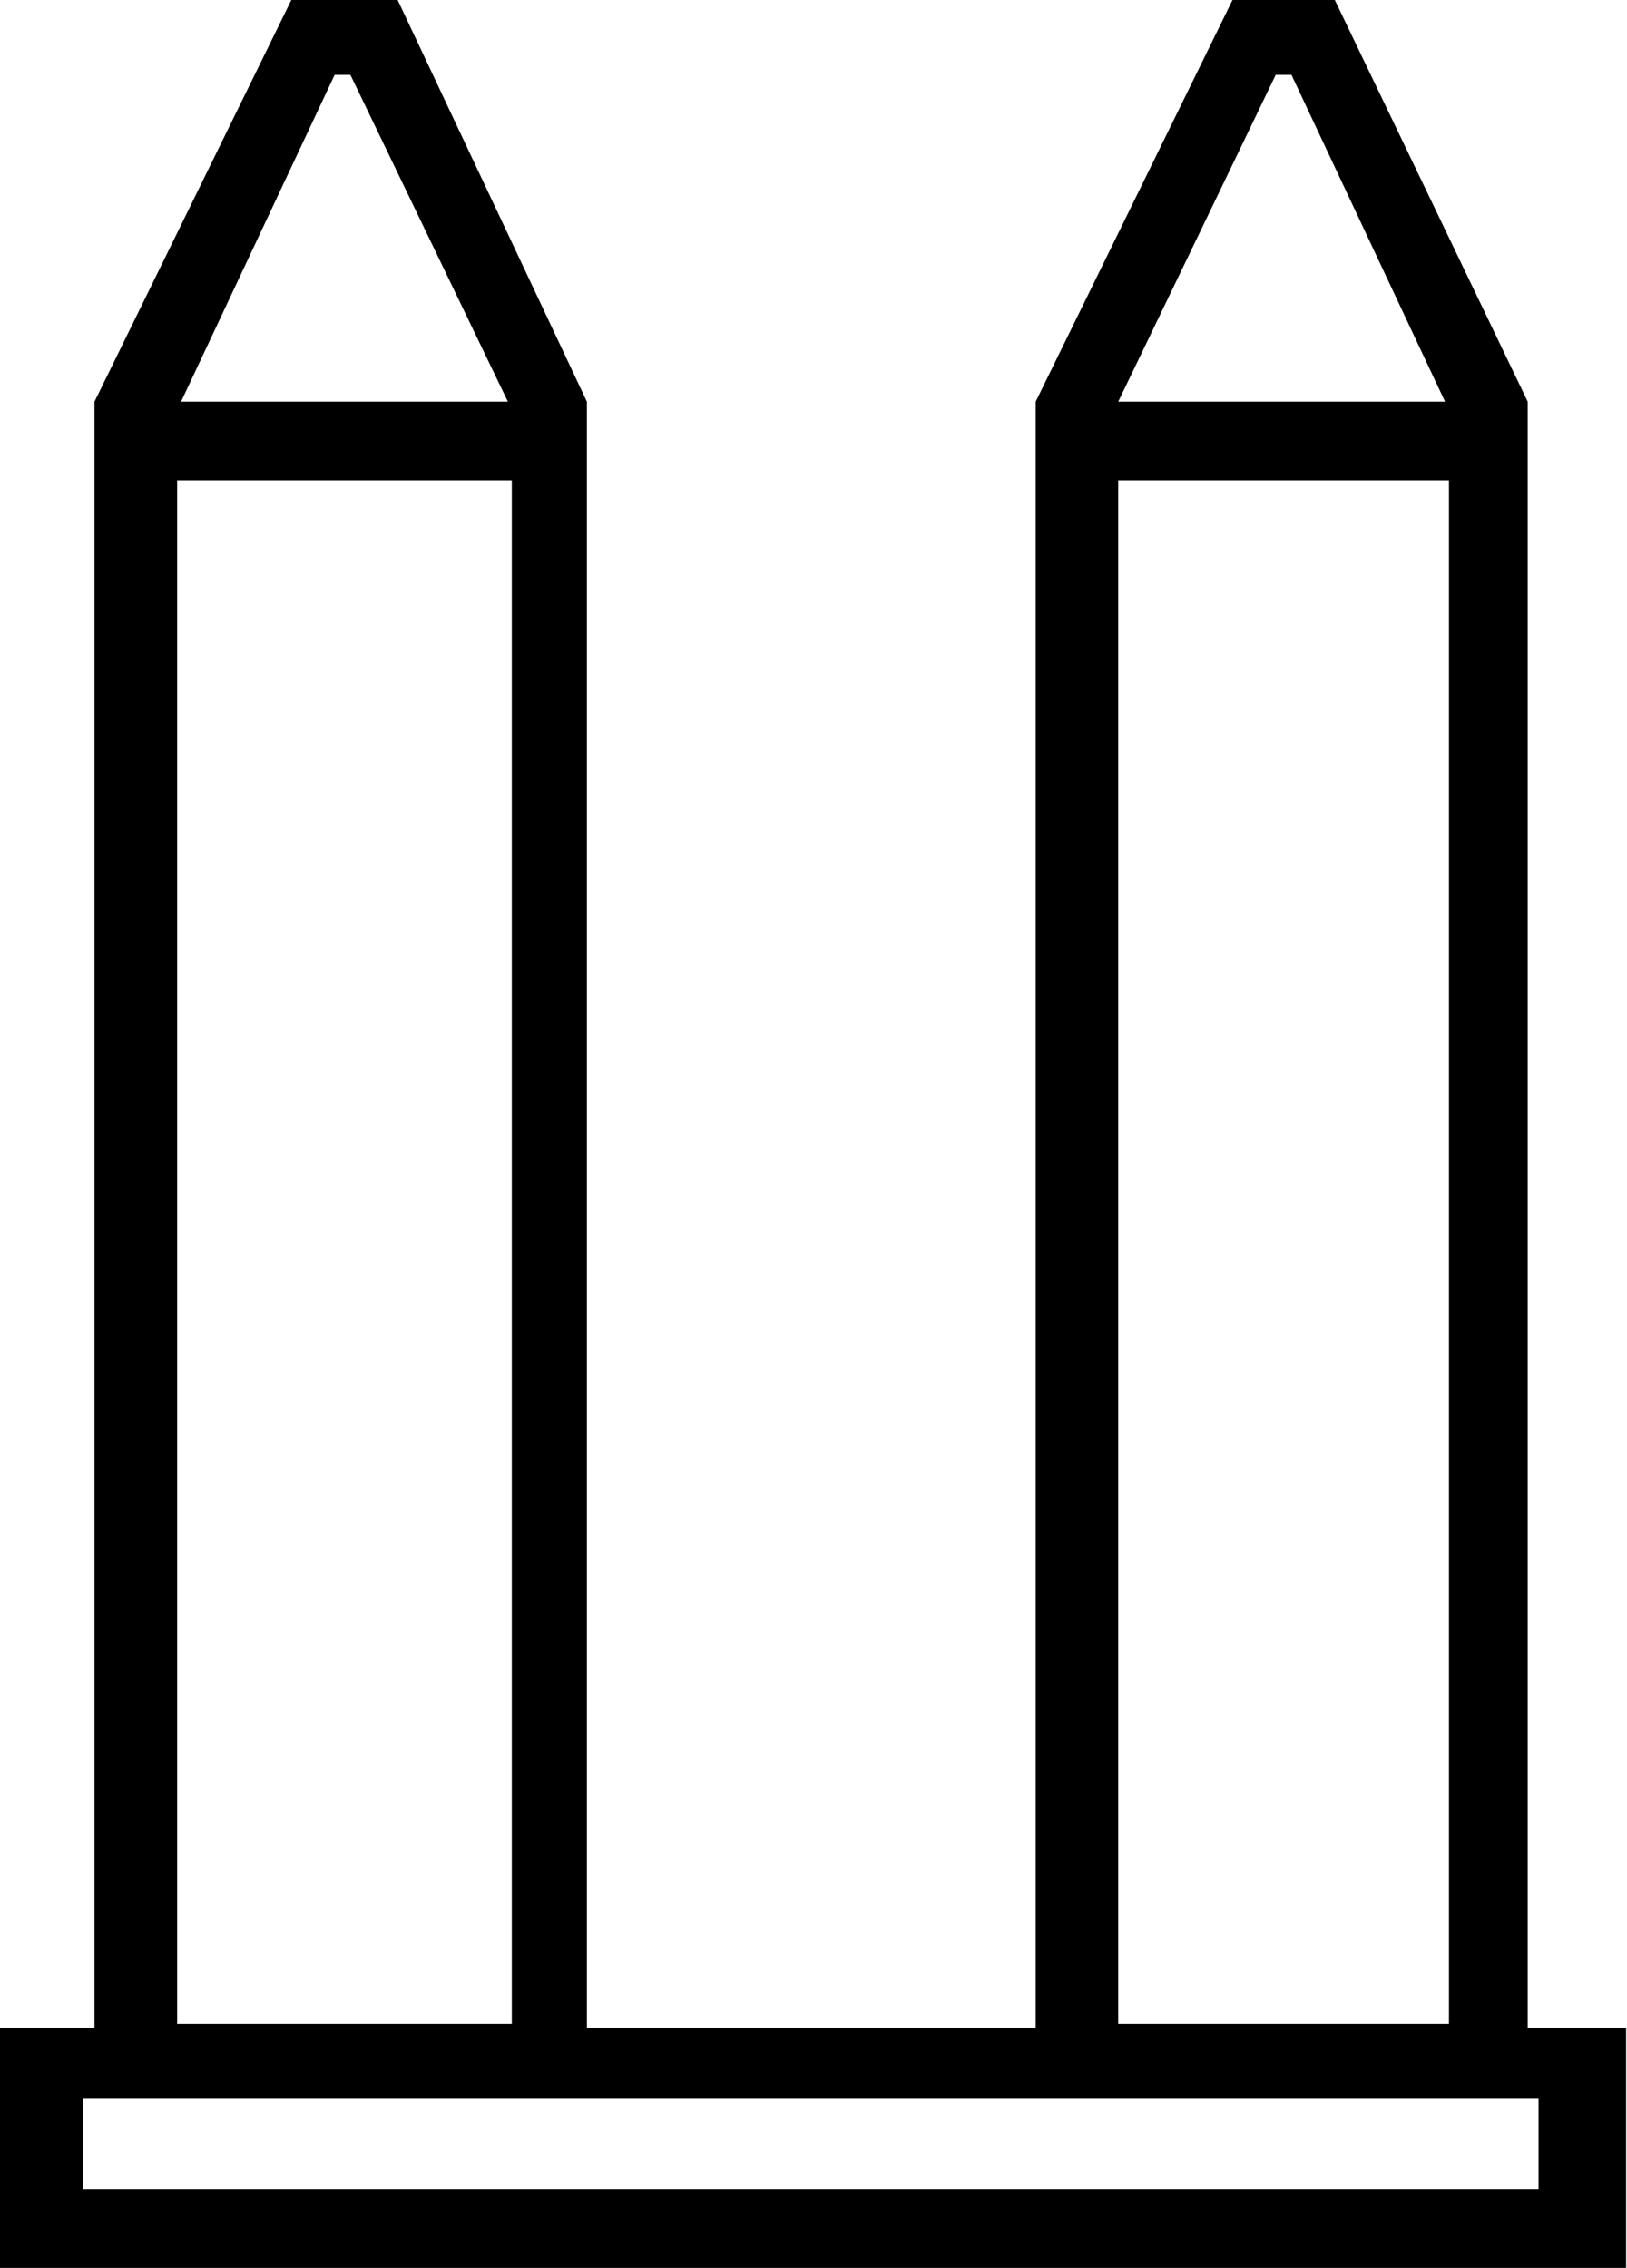 <?xml version="1.0" encoding="UTF-8" standalone="no"?>
<svg
   xmlns:dc="http://purl.org/dc/elements/1.1/"
   xmlns:cc="http://creativecommons.org/ns#"
   xmlns:rdf="http://www.w3.org/1999/02/22-rdf-syntax-ns#"
   xmlns:svg="http://www.w3.org/2000/svg"
   xmlns="http://www.w3.org/2000/svg"
   xmlns:sodipodi="http://sodipodi.sourceforge.net/DTD/sodipodi-0.dtd"
   xmlns:inkscape="http://www.inkscape.org/namespaces/inkscape"
   width="12.913"
   height="18.0"
   id="svg3846"
   version="1.1"
   inkscape:version="0.48.0 r9654"
   sodipodi:docname="O351.svg">
  <defs
     id="defs3854" />
  <sodipodi:namedview
     pagecolor="#ffffff"
     bordercolor="#666666"
     borderopacity="1"
     objecttolerance="10"
     gridtolerance="10"
     guidetolerance="10"
     inkscape:pageopacity="0"
     inkscape:pageshadow="2"
     inkscape:window-width="1920"
     inkscape:window-height="1152"
     id="namedview3852"
     showgrid="false"
     inkscape:zoom="52.355321"
     inkscape:cx="6.4563761"
     inkscape:cy="8.1168918"
     inkscape:window-x="1280"
     inkscape:window-y="0"
     inkscape:window-maximized="0"
     inkscape:current-layer="svg3846" />
  <path
     style="fill:#000000;stroke:none"
     d="M 2.312,0 0.75,3.188 l 0,12.906 -0.75,0 L 0,18 l 12.906,0 0,-1.906 -0.781,0 0,-12.906 L 10.594,0 l -0.812,0 -1.562,3.188 0,12.906 -3.562,0 0,-12.906 L 3.156,0 z m 0.344,0.594 0.125,0 1.25,2.594 -2.594,0 z m 7.469,0 0.125,0 1.219,2.594 -2.594,0 z m -8.719,3.219 2.656,0 0,12.25 -2.656,0 z m 7.469,0 2.625,0 0,12.25 -2.625,0 z m -8.219,12.844 11.555,0 0,0.719 -11.555,0 z"
     id="path3850"
     inkscape:connector-curvature="0"
     sodipodi:nodetypes="cccccccccccccccccccccccccccccccccccccccccc" />
</svg>
